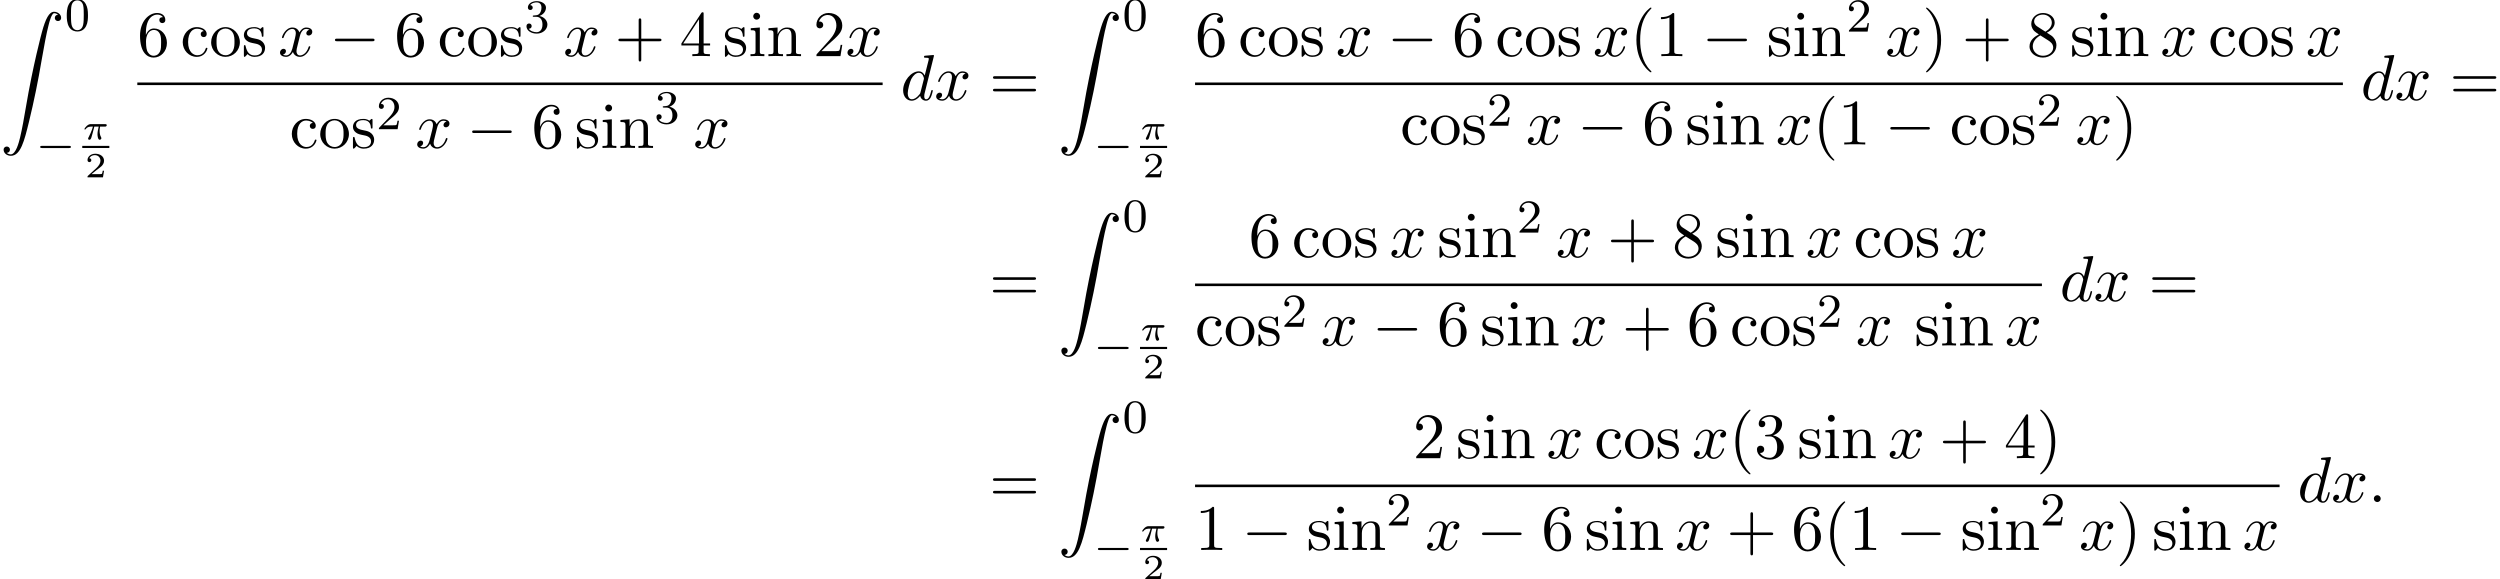 <?xml version='1.0' encoding='UTF-8'?>
<!-- This file was generated by dvisvgm 2.13.3 -->
<svg version='1.1' xmlns='http://www.w3.org/2000/svg' xmlns:xlink='http://www.w3.org/1999/xlink' width='420.746pt' height='97.514pt' viewBox='53.798 80.697 420.746 97.514'>
<defs>
<path id='g2-0' d='M7.189-2.509C7.375-2.509 7.571-2.509 7.571-2.727S7.375-2.945 7.189-2.945H1.287C1.102-2.945 .905-2.945 .905-2.727S1.102-2.509 1.287-2.509H7.189Z'/>
<path id='g4-58' d='M2.095-.578C2.095-.895 1.833-1.156 1.516-1.156S.938-.895 .938-.578S1.2 0 1.516 0S2.095-.262 2.095-.578Z'/>
<path id='g4-100' d='M5.629-7.451C5.629-7.462 5.629-7.571 5.487-7.571C5.324-7.571 4.287-7.473 4.102-7.451C4.015-7.44 3.949-7.385 3.949-7.244C3.949-7.113 4.047-7.113 4.211-7.113C4.735-7.113 4.756-7.036 4.756-6.927L4.724-6.709L4.069-4.124C3.873-4.527 3.556-4.822 3.065-4.822C1.789-4.822 .436-3.218 .436-1.625C.436-.6 1.036 .12 1.887 .12C2.105 .12 2.651 .076 3.305-.698C3.393-.24 3.775 .12 4.298 .12C4.68 .12 4.931-.131 5.105-.48C5.291-.873 5.433-1.538 5.433-1.56C5.433-1.669 5.335-1.669 5.302-1.669C5.193-1.669 5.182-1.625 5.149-1.473C4.964-.764 4.767-.12 4.32-.12C4.025-.12 3.993-.404 3.993-.622C3.993-.884 4.015-.96 4.058-1.145L5.629-7.451ZM3.36-1.298C3.305-1.102 3.305-1.08 3.142-.895C2.662-.295 2.215-.12 1.909-.12C1.364-.12 1.211-.72 1.211-1.145C1.211-1.691 1.56-3.033 1.811-3.535C2.149-4.178 2.64-4.582 3.076-4.582C3.785-4.582 3.938-3.687 3.938-3.622S3.916-3.491 3.905-3.436L3.36-1.298Z'/>
<path id='g4-120' d='M3.644-3.295C3.709-3.578 3.96-4.582 4.724-4.582C4.778-4.582 5.04-4.582 5.269-4.44C4.964-4.385 4.745-4.113 4.745-3.851C4.745-3.676 4.865-3.469 5.16-3.469C5.4-3.469 5.749-3.665 5.749-4.102C5.749-4.669 5.105-4.822 4.735-4.822C4.102-4.822 3.72-4.244 3.589-3.993C3.316-4.713 2.727-4.822 2.411-4.822C1.276-4.822 .655-3.415 .655-3.142C.655-3.033 .764-3.033 .785-3.033C.873-3.033 .905-3.055 .927-3.153C1.298-4.309 2.018-4.582 2.389-4.582C2.596-4.582 2.978-4.484 2.978-3.851C2.978-3.513 2.793-2.782 2.389-1.255C2.215-.578 1.833-.12 1.353-.12C1.287-.12 1.036-.12 .807-.262C1.08-.316 1.32-.545 1.32-.851C1.32-1.145 1.08-1.233 .916-1.233C.589-1.233 .316-.949 .316-.6C.316-.098 .862 .12 1.342 .12C2.062 .12 2.455-.644 2.487-.709C2.618-.305 3.011 .12 3.665 .12C4.789 .12 5.411-1.287 5.411-1.56C5.411-1.669 5.313-1.669 5.28-1.669C5.182-1.669 5.16-1.625 5.138-1.549C4.778-.382 4.036-.12 3.687-.12C3.262-.12 3.087-.469 3.087-.84C3.087-1.08 3.153-1.32 3.273-1.8L3.644-3.295Z'/>
<path id='g7-40' d='M3.611 2.618C3.611 2.585 3.611 2.564 3.425 2.378C2.062 1.004 1.713-1.058 1.713-2.727C1.713-4.625 2.127-6.524 3.469-7.887C3.611-8.018 3.611-8.04 3.611-8.073C3.611-8.149 3.567-8.182 3.502-8.182C3.393-8.182 2.411-7.44 1.767-6.055C1.211-4.855 1.08-3.644 1.08-2.727C1.08-1.876 1.2-.556 1.8 .676C2.455 2.018 3.393 2.727 3.502 2.727C3.567 2.727 3.611 2.695 3.611 2.618Z'/>
<path id='g7-41' d='M3.153-2.727C3.153-3.578 3.033-4.898 2.433-6.131C1.778-7.473 .84-8.182 .731-8.182C.665-8.182 .622-8.138 .622-8.073C.622-8.04 .622-8.018 .829-7.822C1.898-6.742 2.52-5.007 2.52-2.727C2.52-.862 2.116 1.058 .764 2.433C.622 2.564 .622 2.585 .622 2.618C.622 2.684 .665 2.727 .731 2.727C.84 2.727 1.822 1.985 2.465 .6C3.022-.6 3.153-1.811 3.153-2.727Z'/>
<path id='g7-43' d='M4.462-2.509H7.505C7.658-2.509 7.865-2.509 7.865-2.727S7.658-2.945 7.505-2.945H4.462V-6C4.462-6.153 4.462-6.36 4.244-6.36S4.025-6.153 4.025-6V-2.945H.971C.818-2.945 .611-2.945 .611-2.727S.818-2.509 .971-2.509H4.025V.545C4.025 .698 4.025 .905 4.244 .905S4.462 .698 4.462 .545V-2.509Z'/>
<path id='g7-49' d='M3.207-6.982C3.207-7.244 3.207-7.265 2.956-7.265C2.28-6.567 1.32-6.567 .971-6.567V-6.229C1.189-6.229 1.833-6.229 2.4-6.513V-.862C2.4-.469 2.367-.338 1.385-.338H1.036V0C1.418-.033 2.367-.033 2.804-.033S4.189-.033 4.571 0V-.338H4.222C3.24-.338 3.207-.458 3.207-.862V-6.982Z'/>
<path id='g7-50' d='M1.385-.84L2.542-1.964C4.244-3.469 4.898-4.058 4.898-5.149C4.898-6.393 3.916-7.265 2.585-7.265C1.353-7.265 .545-6.262 .545-5.291C.545-4.68 1.091-4.68 1.124-4.68C1.309-4.68 1.691-4.811 1.691-5.258C1.691-5.542 1.495-5.825 1.113-5.825C1.025-5.825 1.004-5.825 .971-5.815C1.222-6.524 1.811-6.927 2.444-6.927C3.436-6.927 3.905-6.044 3.905-5.149C3.905-4.276 3.36-3.415 2.76-2.738L.665-.404C.545-.284 .545-.262 .545 0H4.593L4.898-1.898H4.625C4.571-1.571 4.495-1.091 4.385-.927C4.309-.84 3.589-.84 3.349-.84H1.385Z'/>
<path id='g7-51' d='M3.164-3.84C4.058-4.135 4.691-4.898 4.691-5.76C4.691-6.655 3.731-7.265 2.684-7.265C1.582-7.265 .753-6.611 .753-5.782C.753-5.422 .993-5.215 1.309-5.215C1.647-5.215 1.865-5.455 1.865-5.771C1.865-6.316 1.353-6.316 1.189-6.316C1.527-6.851 2.247-6.993 2.64-6.993C3.087-6.993 3.687-6.753 3.687-5.771C3.687-5.64 3.665-5.007 3.382-4.527C3.055-4.004 2.684-3.971 2.411-3.96C2.324-3.949 2.062-3.927 1.985-3.927C1.898-3.916 1.822-3.905 1.822-3.796C1.822-3.676 1.898-3.676 2.084-3.676H2.564C3.458-3.676 3.862-2.935 3.862-1.865C3.862-.382 3.109-.065 2.629-.065C2.16-.065 1.342-.251 .96-.895C1.342-.84 1.68-1.08 1.68-1.495C1.68-1.887 1.385-2.105 1.069-2.105C.807-2.105 .458-1.953 .458-1.473C.458-.48 1.473 .24 2.662 .24C3.993 .24 4.985-.753 4.985-1.865C4.985-2.76 4.298-3.611 3.164-3.84Z'/>
<path id='g7-52' d='M3.207-1.8V-.851C3.207-.458 3.185-.338 2.378-.338H2.149V0C2.596-.033 3.164-.033 3.622-.033S4.658-.033 5.105 0V-.338H4.876C4.069-.338 4.047-.458 4.047-.851V-1.8H5.138V-2.138H4.047V-7.102C4.047-7.32 4.047-7.385 3.873-7.385C3.775-7.385 3.742-7.385 3.655-7.255L.305-2.138V-1.8H3.207ZM3.273-2.138H.611L3.273-6.207V-2.138Z'/>
<path id='g7-54' d='M1.44-3.578V-3.84C1.44-6.6 2.793-6.993 3.349-6.993C3.611-6.993 4.069-6.927 4.309-6.556C4.145-6.556 3.709-6.556 3.709-6.065C3.709-5.727 3.971-5.564 4.211-5.564C4.385-5.564 4.713-5.662 4.713-6.087C4.713-6.742 4.233-7.265 3.327-7.265C1.931-7.265 .458-5.858 .458-3.447C.458-.535 1.724 .24 2.738 .24C3.949 .24 4.985-.785 4.985-2.225C4.985-3.611 4.015-4.658 2.804-4.658C2.062-4.658 1.658-4.102 1.44-3.578ZM2.738-.065C2.051-.065 1.724-.72 1.658-.884C1.462-1.396 1.462-2.269 1.462-2.465C1.462-3.316 1.811-4.407 2.793-4.407C2.967-4.407 3.469-4.407 3.807-3.731C4.004-3.327 4.004-2.771 4.004-2.236C4.004-1.713 4.004-1.167 3.818-.775C3.491-.12 2.989-.065 2.738-.065Z'/>
<path id='g7-56' d='M1.778-4.985C1.276-5.313 1.233-5.684 1.233-5.869C1.233-6.535 1.942-6.993 2.716-6.993C3.513-6.993 4.211-6.425 4.211-5.64C4.211-5.018 3.785-4.495 3.131-4.113L1.778-4.985ZM3.371-3.949C4.156-4.353 4.691-4.92 4.691-5.64C4.691-6.644 3.72-7.265 2.727-7.265C1.636-7.265 .753-6.458 .753-5.444C.753-5.247 .775-4.756 1.233-4.244C1.353-4.113 1.756-3.84 2.029-3.655C1.396-3.338 .458-2.727 .458-1.647C.458-.491 1.571 .24 2.716 .24C3.949 .24 4.985-.665 4.985-1.833C4.985-2.225 4.865-2.716 4.451-3.175C4.244-3.404 4.069-3.513 3.371-3.949ZM2.28-3.491L3.622-2.64C3.927-2.433 4.44-2.105 4.44-1.44C4.44-.633 3.622-.065 2.727-.065C1.789-.065 1.004-.742 1.004-1.647C1.004-2.28 1.353-2.978 2.28-3.491Z'/>
<path id='g7-61' d='M7.495-3.567C7.658-3.567 7.865-3.567 7.865-3.785S7.658-4.004 7.505-4.004H.971C.818-4.004 .611-4.004 .611-3.785S.818-3.567 .982-3.567H7.495ZM7.505-1.451C7.658-1.451 7.865-1.451 7.865-1.669S7.658-1.887 7.495-1.887H.982C.818-1.887 .611-1.887 .611-1.669S.818-1.451 .971-1.451H7.505Z'/>
<path id='g7-99' d='M1.276-2.378C1.276-4.156 2.171-4.615 2.749-4.615C2.847-4.615 3.535-4.604 3.916-4.211C3.469-4.178 3.404-3.851 3.404-3.709C3.404-3.425 3.6-3.207 3.905-3.207C4.189-3.207 4.407-3.393 4.407-3.72C4.407-4.462 3.578-4.887 2.738-4.887C1.375-4.887 .371-3.709 .371-2.356C.371-.96 1.451 .12 2.716 .12C4.178 .12 4.527-1.189 4.527-1.298S4.418-1.407 4.385-1.407C4.287-1.407 4.265-1.364 4.244-1.298C3.927-.284 3.218-.153 2.815-.153C2.236-.153 1.276-.622 1.276-2.378Z'/>
<path id='g7-105' d='M1.931-4.822L.404-4.702V-4.364C1.113-4.364 1.211-4.298 1.211-3.764V-.829C1.211-.338 1.091-.338 .36-.338V0C.709-.011 1.298-.033 1.56-.033C1.942-.033 2.324-.011 2.695 0V-.338C1.975-.338 1.931-.393 1.931-.818V-4.822ZM1.975-6.72C1.975-7.069 1.702-7.298 1.396-7.298C1.058-7.298 .818-7.004 .818-6.72C.818-6.425 1.058-6.142 1.396-6.142C1.702-6.142 1.975-6.371 1.975-6.72Z'/>
<path id='g7-110' d='M1.2-3.753V-.829C1.2-.338 1.08-.338 .349-.338V0C.731-.011 1.287-.033 1.582-.033C1.865-.033 2.433-.011 2.804 0V-.338C2.073-.338 1.953-.338 1.953-.829V-2.836C1.953-3.971 2.727-4.582 3.425-4.582C4.113-4.582 4.233-3.993 4.233-3.371V-.829C4.233-.338 4.113-.338 3.382-.338V0C3.764-.011 4.32-.033 4.615-.033C4.898-.033 5.465-.011 5.836 0V-.338C5.269-.338 4.996-.338 4.985-.665V-2.749C4.985-3.687 4.985-4.025 4.647-4.418C4.495-4.604 4.135-4.822 3.502-4.822C2.705-4.822 2.193-4.353 1.887-3.676V-4.822L.349-4.702V-4.364C1.113-4.364 1.2-4.287 1.2-3.753Z'/>
<path id='g7-111' d='M5.138-2.335C5.138-3.731 4.047-4.887 2.727-4.887C1.364-4.887 .305-3.698 .305-2.335C.305-.927 1.44 .12 2.716 .12C4.036 .12 5.138-.949 5.138-2.335ZM2.727-.153C2.258-.153 1.778-.382 1.484-.884C1.211-1.364 1.211-2.029 1.211-2.422C1.211-2.847 1.211-3.436 1.473-3.916C1.767-4.418 2.28-4.647 2.716-4.647C3.196-4.647 3.665-4.407 3.949-3.938S4.233-2.836 4.233-2.422C4.233-2.029 4.233-1.44 3.993-.96C3.753-.469 3.273-.153 2.727-.153Z'/>
<path id='g7-115' d='M2.269-2.116C2.509-2.073 3.404-1.898 3.404-1.113C3.404-.556 3.022-.12 2.171-.12C1.255-.12 .862-.742 .655-1.669C.622-1.811 .611-1.855 .502-1.855C.36-1.855 .36-1.778 .36-1.582V-.142C.36 .044 .36 .12 .48 .12C.535 .12 .545 .109 .753-.098C.775-.12 .775-.142 .971-.349C1.451 .109 1.942 .12 2.171 .12C3.425 .12 3.927-.611 3.927-1.396C3.927-1.975 3.6-2.302 3.469-2.433C3.109-2.782 2.684-2.869 2.225-2.956C1.615-3.076 .884-3.218 .884-3.851C.884-4.233 1.167-4.68 2.105-4.68C3.305-4.68 3.36-3.698 3.382-3.36C3.393-3.262 3.491-3.262 3.513-3.262C3.655-3.262 3.655-3.316 3.655-3.524V-4.625C3.655-4.811 3.655-4.887 3.535-4.887C3.48-4.887 3.458-4.887 3.316-4.756C3.284-4.713 3.175-4.615 3.131-4.582C2.716-4.887 2.269-4.887 2.105-4.887C.775-4.887 .36-4.156 .36-3.545C.36-3.164 .535-2.858 .829-2.618C1.178-2.335 1.484-2.269 2.269-2.116Z'/>
<path id='g0-90' d='M1.135 23.749C1.484 23.727 1.669 23.487 1.669 23.215C1.669 22.855 1.396 22.68 1.145 22.68C.884 22.68 .611 22.844 .611 23.225C.611 23.782 1.156 24.24 1.822 24.24C3.48 24.24 4.102 21.687 4.876 18.524C5.716 15.076 6.425 11.596 7.015 8.095C7.418 5.771 7.822 3.589 8.193 2.182C8.324 1.647 8.695 .24 9.12 .24C9.458 .24 9.731 .447 9.775 .491C9.415 .513 9.229 .753 9.229 1.025C9.229 1.385 9.502 1.56 9.753 1.56C10.015 1.56 10.287 1.396 10.287 1.015C10.287 .425 9.698 0 9.098 0C8.269 0 7.658 1.189 7.058 3.415C7.025 3.535 5.542 9.011 4.342 16.145C4.058 17.815 3.742 19.636 3.382 21.153C3.185 21.949 2.684 24 1.8 24C1.407 24 1.145 23.749 1.135 23.749Z'/>
<path id='g1-0' d='M5.571-1.809C5.699-1.809 5.874-1.809 5.874-1.993S5.699-2.176 5.571-2.176H1.004C.877-2.176 .701-2.176 .701-1.993S.877-1.809 1.004-1.809H5.571Z'/>
<path id='g6-48' d='M3.897-2.542C3.897-3.395 3.81-3.913 3.547-4.423C3.196-5.125 2.55-5.3 2.112-5.3C1.108-5.3 .741-4.551 .63-4.328C.343-3.746 .327-2.957 .327-2.542C.327-2.016 .351-1.211 .733-.574C1.1 .016 1.69 .167 2.112 .167C2.495 .167 3.18 .048 3.579-.741C3.873-1.315 3.897-2.024 3.897-2.542ZM2.112-.056C1.841-.056 1.291-.183 1.124-1.02C1.036-1.474 1.036-2.224 1.036-2.638C1.036-3.188 1.036-3.746 1.124-4.184C1.291-4.997 1.913-5.077 2.112-5.077C2.383-5.077 2.933-4.941 3.092-4.216C3.188-3.778 3.188-3.18 3.188-2.638C3.188-2.168 3.188-1.451 3.092-1.004C2.925-.167 2.375-.056 2.112-.056Z'/>
<path id='g6-50' d='M2.248-1.626C2.375-1.745 2.71-2.008 2.837-2.12C3.332-2.574 3.802-3.013 3.802-3.738C3.802-4.686 3.005-5.3 2.008-5.3C1.052-5.3 .422-4.575 .422-3.866C.422-3.475 .733-3.419 .845-3.419C1.012-3.419 1.259-3.539 1.259-3.842C1.259-4.256 .861-4.256 .765-4.256C.996-4.838 1.53-5.037 1.921-5.037C2.662-5.037 3.045-4.407 3.045-3.738C3.045-2.909 2.463-2.303 1.522-1.339L.518-.303C.422-.215 .422-.199 .422 0H3.571L3.802-1.427H3.555C3.531-1.267 3.467-.869 3.371-.717C3.324-.654 2.718-.654 2.59-.654H1.172L2.248-1.626Z'/>
<path id='g6-51' d='M2.016-2.662C2.646-2.662 3.045-2.2 3.045-1.363C3.045-.367 2.479-.072 2.056-.072C1.618-.072 1.02-.231 .741-.654C1.028-.654 1.227-.837 1.227-1.1C1.227-1.355 1.044-1.538 .789-1.538C.574-1.538 .351-1.403 .351-1.084C.351-.327 1.164 .167 2.072 .167C3.132 .167 3.873-.566 3.873-1.363C3.873-2.024 3.347-2.63 2.534-2.805C3.164-3.029 3.634-3.571 3.634-4.208S2.917-5.3 2.088-5.3C1.235-5.3 .59-4.838 .59-4.232C.59-3.937 .789-3.81 .996-3.81C1.243-3.81 1.403-3.985 1.403-4.216C1.403-4.511 1.148-4.623 .972-4.631C1.307-5.069 1.921-5.093 2.064-5.093C2.271-5.093 2.877-5.029 2.877-4.208C2.877-3.65 2.646-3.316 2.534-3.188C2.295-2.941 2.112-2.925 1.626-2.893C1.474-2.885 1.411-2.877 1.411-2.774C1.411-2.662 1.482-2.662 1.618-2.662H2.016Z'/>
<path id='g3-25' d='M2.032-2.152H2.768C2.642-1.626 2.564-1.237 2.564-.849C2.564-.544 2.648 .06 2.929 .06C3.084 .06 3.222-.084 3.222-.215C3.222-.269 3.192-.317 3.18-.347C2.959-.741 2.923-1.124 2.923-1.429C2.923-1.524 2.923-1.787 3.001-2.152H3.79C3.862-2.152 4.119-2.152 4.119-2.397C4.119-2.576 3.951-2.576 3.85-2.576H1.47C1.351-2.576 1.082-2.576 .759-2.277C.574-2.104 .359-1.817 .359-1.757C.359-1.674 .442-1.674 .466-1.674C.532-1.674 .544-1.686 .586-1.739C.687-1.883 .921-2.152 1.411-2.152H1.799C1.596-1.411 1.19-.604 1.112-.448C1.058-.353 .98-.203 .98-.143C.98-.018 1.076 .06 1.196 .06C1.405 .06 1.476-.149 1.542-.341C1.662-.717 1.662-.729 1.745-1.052L2.032-2.152Z'/>
<path id='g5-50' d='M3.216-1.118H2.995C2.983-1.034 2.923-.64 2.833-.574C2.792-.538 2.307-.538 2.224-.538H1.106L1.871-1.16C2.074-1.321 2.606-1.704 2.792-1.883C2.971-2.062 3.216-2.367 3.216-2.792C3.216-3.539 2.54-3.975 1.739-3.975C.968-3.975 .43-3.467 .43-2.905C.43-2.6 .687-2.564 .753-2.564C.903-2.564 1.076-2.672 1.076-2.887C1.076-3.019 .998-3.21 .735-3.21C.873-3.515 1.237-3.742 1.65-3.742C2.277-3.742 2.612-3.276 2.612-2.792C2.612-2.367 2.331-1.931 1.913-1.548L.496-.251C.436-.191 .43-.185 .43 0H3.031L3.216-1.118Z'/>
</defs>
<g id='page1'>
<use x='53.798' y='82.679' xlink:href='#g0-90'/>
<use x='64.707' y='85.834' xlink:href='#g6-48'/>
<use x='59.859' y='107.42' xlink:href='#g1-0'/>
<use x='67.641' y='104.161' xlink:href='#g3-25'/>
<rect x='67.641' y='105.248' height='.359' width='4.559'/>
<use x='68.094' y='110.545' xlink:href='#g5-50'/>
<use x='76.907' y='90.147' xlink:href='#g7-54'/>
<use x='84.179' y='90.147' xlink:href='#g7-99'/>
<use x='89.028' y='90.147' xlink:href='#g7-111'/>
<use x='94.483' y='90.147' xlink:href='#g7-115'/>
<use x='100.604' y='90.147' xlink:href='#g4-120'/>
<use x='109.263' y='90.147' xlink:href='#g2-0'/>
<use x='120.172' y='90.147' xlink:href='#g7-54'/>
<use x='127.445' y='90.147' xlink:href='#g7-99'/>
<use x='132.293' y='90.147' xlink:href='#g7-111'/>
<use x='137.748' y='90.147' xlink:href='#g7-115'/>
<use x='142.051' y='86.189' xlink:href='#g6-51'/>
<use x='148.601' y='90.147' xlink:href='#g4-120'/>
<use x='157.26' y='90.147' xlink:href='#g7-43'/>
<use x='168.169' y='90.147' xlink:href='#g7-52'/>
<use x='175.442' y='90.147' xlink:href='#g7-115'/>
<use x='179.745' y='90.147' xlink:href='#g7-105'/>
<use x='182.775' y='90.147' xlink:href='#g7-110'/>
<use x='190.654' y='90.147' xlink:href='#g7-50'/>
<use x='196.109' y='90.147' xlink:href='#g4-120'/>
<rect x='76.907' y='94.582' height='.436' width='125.437'/>
<use x='102.537' y='105.595' xlink:href='#g7-99'/>
<use x='107.385' y='105.595' xlink:href='#g7-111'/>
<use x='112.84' y='105.595' xlink:href='#g7-115'/>
<use x='117.143' y='102.443' xlink:href='#g6-50'/>
<use x='123.693' y='105.595' xlink:href='#g4-120'/>
<use x='132.352' y='105.595' xlink:href='#g2-0'/>
<use x='143.261' y='105.595' xlink:href='#g7-54'/>
<use x='150.534' y='105.595' xlink:href='#g7-115'/>
<use x='154.837' y='105.595' xlink:href='#g7-105'/>
<use x='157.867' y='105.595' xlink:href='#g7-110'/>
<use x='163.928' y='101.464' xlink:href='#g6-51'/>
<use x='170.479' y='105.595' xlink:href='#g4-120'/>
<use x='205.357' y='97.527' xlink:href='#g4-100'/>
<use x='211.035' y='97.527' xlink:href='#g4-120'/>
<use x='220.3' y='97.527' xlink:href='#g7-61'/>
<use x='231.815' y='82.679' xlink:href='#g0-90'/>
<use x='242.724' y='85.834' xlink:href='#g6-48'/>
<use x='237.876' y='107.42' xlink:href='#g1-0'/>
<use x='245.658' y='104.161' xlink:href='#g3-25'/>
<rect x='245.658' y='105.248' height='.359' width='4.559'/>
<use x='246.111' y='110.545' xlink:href='#g5-50'/>
<use x='254.924' y='90.147' xlink:href='#g7-54'/>
<use x='262.196' y='90.147' xlink:href='#g7-99'/>
<use x='267.045' y='90.147' xlink:href='#g7-111'/>
<use x='272.5' y='90.147' xlink:href='#g7-115'/>
<use x='278.621' y='90.147' xlink:href='#g4-120'/>
<use x='287.28' y='90.147' xlink:href='#g2-0'/>
<use x='298.189' y='90.147' xlink:href='#g7-54'/>
<use x='305.462' y='90.147' xlink:href='#g7-99'/>
<use x='310.31' y='90.147' xlink:href='#g7-111'/>
<use x='315.765' y='90.147' xlink:href='#g7-115'/>
<use x='321.886' y='90.147' xlink:href='#g4-120'/>
<use x='328.121' y='90.147' xlink:href='#g7-40'/>
<use x='332.363' y='90.147' xlink:href='#g7-49'/>
<use x='340.242' y='90.147' xlink:href='#g2-0'/>
<use x='351.151' y='90.147' xlink:href='#g7-115'/>
<use x='355.454' y='90.147' xlink:href='#g7-105'/>
<use x='358.484' y='90.147' xlink:href='#g7-110'/>
<use x='364.545' y='86.016' xlink:href='#g6-50'/>
<use x='371.095' y='90.147' xlink:href='#g4-120'/>
<use x='377.33' y='90.147' xlink:href='#g7-41'/>
<use x='383.997' y='90.147' xlink:href='#g7-43'/>
<use x='394.906' y='90.147' xlink:href='#g7-56'/>
<use x='402.179' y='90.147' xlink:href='#g7-115'/>
<use x='406.482' y='90.147' xlink:href='#g7-105'/>
<use x='409.512' y='90.147' xlink:href='#g7-110'/>
<use x='417.391' y='90.147' xlink:href='#g4-120'/>
<use x='425.444' y='90.147' xlink:href='#g7-99'/>
<use x='430.292' y='90.147' xlink:href='#g7-111'/>
<use x='435.747' y='90.147' xlink:href='#g7-115'/>
<use x='441.868' y='90.147' xlink:href='#g4-120'/>
<rect x='254.924' y='94.582' height='.436' width='193.179'/>
<use x='289.459' y='105.011' xlink:href='#g7-99'/>
<use x='294.308' y='105.011' xlink:href='#g7-111'/>
<use x='299.762' y='105.011' xlink:href='#g7-115'/>
<use x='304.065' y='101.859' xlink:href='#g6-50'/>
<use x='310.616' y='105.011' xlink:href='#g4-120'/>
<use x='319.275' y='105.011' xlink:href='#g2-0'/>
<use x='330.184' y='105.011' xlink:href='#g7-54'/>
<use x='337.456' y='105.011' xlink:href='#g7-115'/>
<use x='341.759' y='105.011' xlink:href='#g7-105'/>
<use x='344.79' y='105.011' xlink:href='#g7-110'/>
<use x='352.669' y='105.011' xlink:href='#g4-120'/>
<use x='358.903' y='105.011' xlink:href='#g7-40'/>
<use x='363.146' y='105.011' xlink:href='#g7-49'/>
<use x='371.025' y='105.011' xlink:href='#g2-0'/>
<use x='381.934' y='105.011' xlink:href='#g7-99'/>
<use x='386.782' y='105.011' xlink:href='#g7-111'/>
<use x='392.237' y='105.011' xlink:href='#g7-115'/>
<use x='396.54' y='101.859' xlink:href='#g6-50'/>
<use x='403.09' y='105.011' xlink:href='#g4-120'/>
<use x='409.325' y='105.011' xlink:href='#g7-41'/>
<use x='451.116' y='97.527' xlink:href='#g4-100'/>
<use x='456.794' y='97.527' xlink:href='#g4-120'/>
<use x='466.059' y='97.527' xlink:href='#g7-61'/>
<use x='220.3' y='131.36' xlink:href='#g7-61'/>
<use x='231.815' y='116.512' xlink:href='#g0-90'/>
<use x='242.724' y='119.667' xlink:href='#g6-48'/>
<use x='237.876' y='141.253' xlink:href='#g1-0'/>
<use x='245.658' y='137.994' xlink:href='#g3-25'/>
<rect x='245.658' y='139.081' height='.359' width='4.559'/>
<use x='246.111' y='144.378' xlink:href='#g5-50'/>
<use x='263.957' y='123.98' xlink:href='#g7-54'/>
<use x='271.229' y='123.98' xlink:href='#g7-99'/>
<use x='276.078' y='123.98' xlink:href='#g7-111'/>
<use x='281.532' y='123.98' xlink:href='#g7-115'/>
<use x='287.654' y='123.98' xlink:href='#g4-120'/>
<use x='295.707' y='123.98' xlink:href='#g7-115'/>
<use x='300.01' y='123.98' xlink:href='#g7-105'/>
<use x='303.04' y='123.98' xlink:href='#g7-110'/>
<use x='309.1' y='119.849' xlink:href='#g6-50'/>
<use x='315.651' y='123.98' xlink:href='#g4-120'/>
<use x='324.31' y='123.98' xlink:href='#g7-43'/>
<use x='335.219' y='123.98' xlink:href='#g7-56'/>
<use x='342.492' y='123.98' xlink:href='#g7-115'/>
<use x='346.795' y='123.98' xlink:href='#g7-105'/>
<use x='349.825' y='123.98' xlink:href='#g7-110'/>
<use x='357.704' y='123.98' xlink:href='#g4-120'/>
<use x='365.757' y='123.98' xlink:href='#g7-99'/>
<use x='370.605' y='123.98' xlink:href='#g7-111'/>
<use x='376.06' y='123.98' xlink:href='#g7-115'/>
<use x='382.181' y='123.98' xlink:href='#g4-120'/>
<rect x='254.924' y='128.415' height='.436' width='142.525'/>
<use x='254.924' y='138.843' xlink:href='#g7-99'/>
<use x='259.772' y='138.843' xlink:href='#g7-111'/>
<use x='265.227' y='138.843' xlink:href='#g7-115'/>
<use x='269.53' y='135.692' xlink:href='#g6-50'/>
<use x='276.08' y='138.843' xlink:href='#g4-120'/>
<use x='284.739' y='138.843' xlink:href='#g2-0'/>
<use x='295.648' y='138.843' xlink:href='#g7-54'/>
<use x='302.921' y='138.843' xlink:href='#g7-115'/>
<use x='307.224' y='138.843' xlink:href='#g7-105'/>
<use x='310.255' y='138.843' xlink:href='#g7-110'/>
<use x='318.133' y='138.843' xlink:href='#g4-120'/>
<use x='326.792' y='138.843' xlink:href='#g7-43'/>
<use x='337.701' y='138.843' xlink:href='#g7-54'/>
<use x='344.974' y='138.843' xlink:href='#g7-99'/>
<use x='349.823' y='138.843' xlink:href='#g7-111'/>
<use x='355.277' y='138.843' xlink:href='#g7-115'/>
<use x='359.58' y='135.692' xlink:href='#g6-50'/>
<use x='366.131' y='138.843' xlink:href='#g4-120'/>
<use x='376.002' y='138.843' xlink:href='#g7-115'/>
<use x='380.305' y='138.843' xlink:href='#g7-105'/>
<use x='383.335' y='138.843' xlink:href='#g7-110'/>
<use x='391.214' y='138.843' xlink:href='#g4-120'/>
<use x='400.462' y='131.36' xlink:href='#g4-100'/>
<use x='406.14' y='131.36' xlink:href='#g4-120'/>
<use x='415.405' y='131.36' xlink:href='#g7-61'/>
<use x='220.3' y='165.193' xlink:href='#g7-61'/>
<use x='231.815' y='150.345' xlink:href='#g0-90'/>
<use x='242.724' y='153.5' xlink:href='#g6-48'/>
<use x='237.876' y='175.086' xlink:href='#g1-0'/>
<use x='245.658' y='171.827' xlink:href='#g3-25'/>
<rect x='245.658' y='172.914' height='.359' width='4.559'/>
<use x='246.111' y='178.211' xlink:href='#g5-50'/>
<use x='291.592' y='157.813' xlink:href='#g7-50'/>
<use x='298.864' y='157.813' xlink:href='#g7-115'/>
<use x='303.167' y='157.813' xlink:href='#g7-105'/>
<use x='306.198' y='157.813' xlink:href='#g7-110'/>
<use x='314.076' y='157.813' xlink:href='#g4-120'/>
<use x='322.129' y='157.813' xlink:href='#g7-99'/>
<use x='326.978' y='157.813' xlink:href='#g7-111'/>
<use x='332.433' y='157.813' xlink:href='#g7-115'/>
<use x='338.554' y='157.813' xlink:href='#g4-120'/>
<use x='344.789' y='157.813' xlink:href='#g7-40'/>
<use x='349.031' y='157.813' xlink:href='#g7-51'/>
<use x='356.304' y='157.813' xlink:href='#g7-115'/>
<use x='360.607' y='157.813' xlink:href='#g7-105'/>
<use x='363.637' y='157.813' xlink:href='#g7-110'/>
<use x='371.516' y='157.813' xlink:href='#g4-120'/>
<use x='380.175' y='157.813' xlink:href='#g7-43'/>
<use x='391.084' y='157.813' xlink:href='#g7-52'/>
<use x='396.538' y='157.813' xlink:href='#g7-41'/>
<rect x='254.924' y='162.248' height='.436' width='182.525'/>
<use x='254.924' y='173.26' xlink:href='#g7-49'/>
<use x='262.803' y='173.26' xlink:href='#g2-0'/>
<use x='273.712' y='173.26' xlink:href='#g7-115'/>
<use x='278.015' y='173.26' xlink:href='#g7-105'/>
<use x='281.045' y='173.26' xlink:href='#g7-110'/>
<use x='287.106' y='169.13' xlink:href='#g6-50'/>
<use x='293.656' y='173.26' xlink:href='#g4-120'/>
<use x='302.315' y='173.26' xlink:href='#g2-0'/>
<use x='313.224' y='173.26' xlink:href='#g7-54'/>
<use x='320.497' y='173.26' xlink:href='#g7-115'/>
<use x='324.8' y='173.26' xlink:href='#g7-105'/>
<use x='327.83' y='173.26' xlink:href='#g7-110'/>
<use x='335.709' y='173.26' xlink:href='#g4-120'/>
<use x='344.368' y='173.26' xlink:href='#g7-43'/>
<use x='355.277' y='173.26' xlink:href='#g7-54'/>
<use x='360.732' y='173.26' xlink:href='#g7-40'/>
<use x='364.974' y='173.26' xlink:href='#g7-49'/>
<use x='372.853' y='173.26' xlink:href='#g2-0'/>
<use x='383.762' y='173.26' xlink:href='#g7-115'/>
<use x='388.065' y='173.26' xlink:href='#g7-105'/>
<use x='391.095' y='173.26' xlink:href='#g7-110'/>
<use x='397.156' y='169.13' xlink:href='#g6-50'/>
<use x='403.706' y='173.26' xlink:href='#g4-120'/>
<use x='409.941' y='173.26' xlink:href='#g7-41'/>
<use x='416.002' y='173.26' xlink:href='#g7-115'/>
<use x='420.305' y='173.26' xlink:href='#g7-105'/>
<use x='423.335' y='173.26' xlink:href='#g7-110'/>
<use x='431.214' y='173.26' xlink:href='#g4-120'/>
<use x='440.462' y='165.193' xlink:href='#g4-100'/>
<use x='446.14' y='165.193' xlink:href='#g4-120'/>
<use x='452.375' y='165.193' xlink:href='#g4-58'/>
</g>
</svg><!--Rendered by QuickLaTeX.com-->